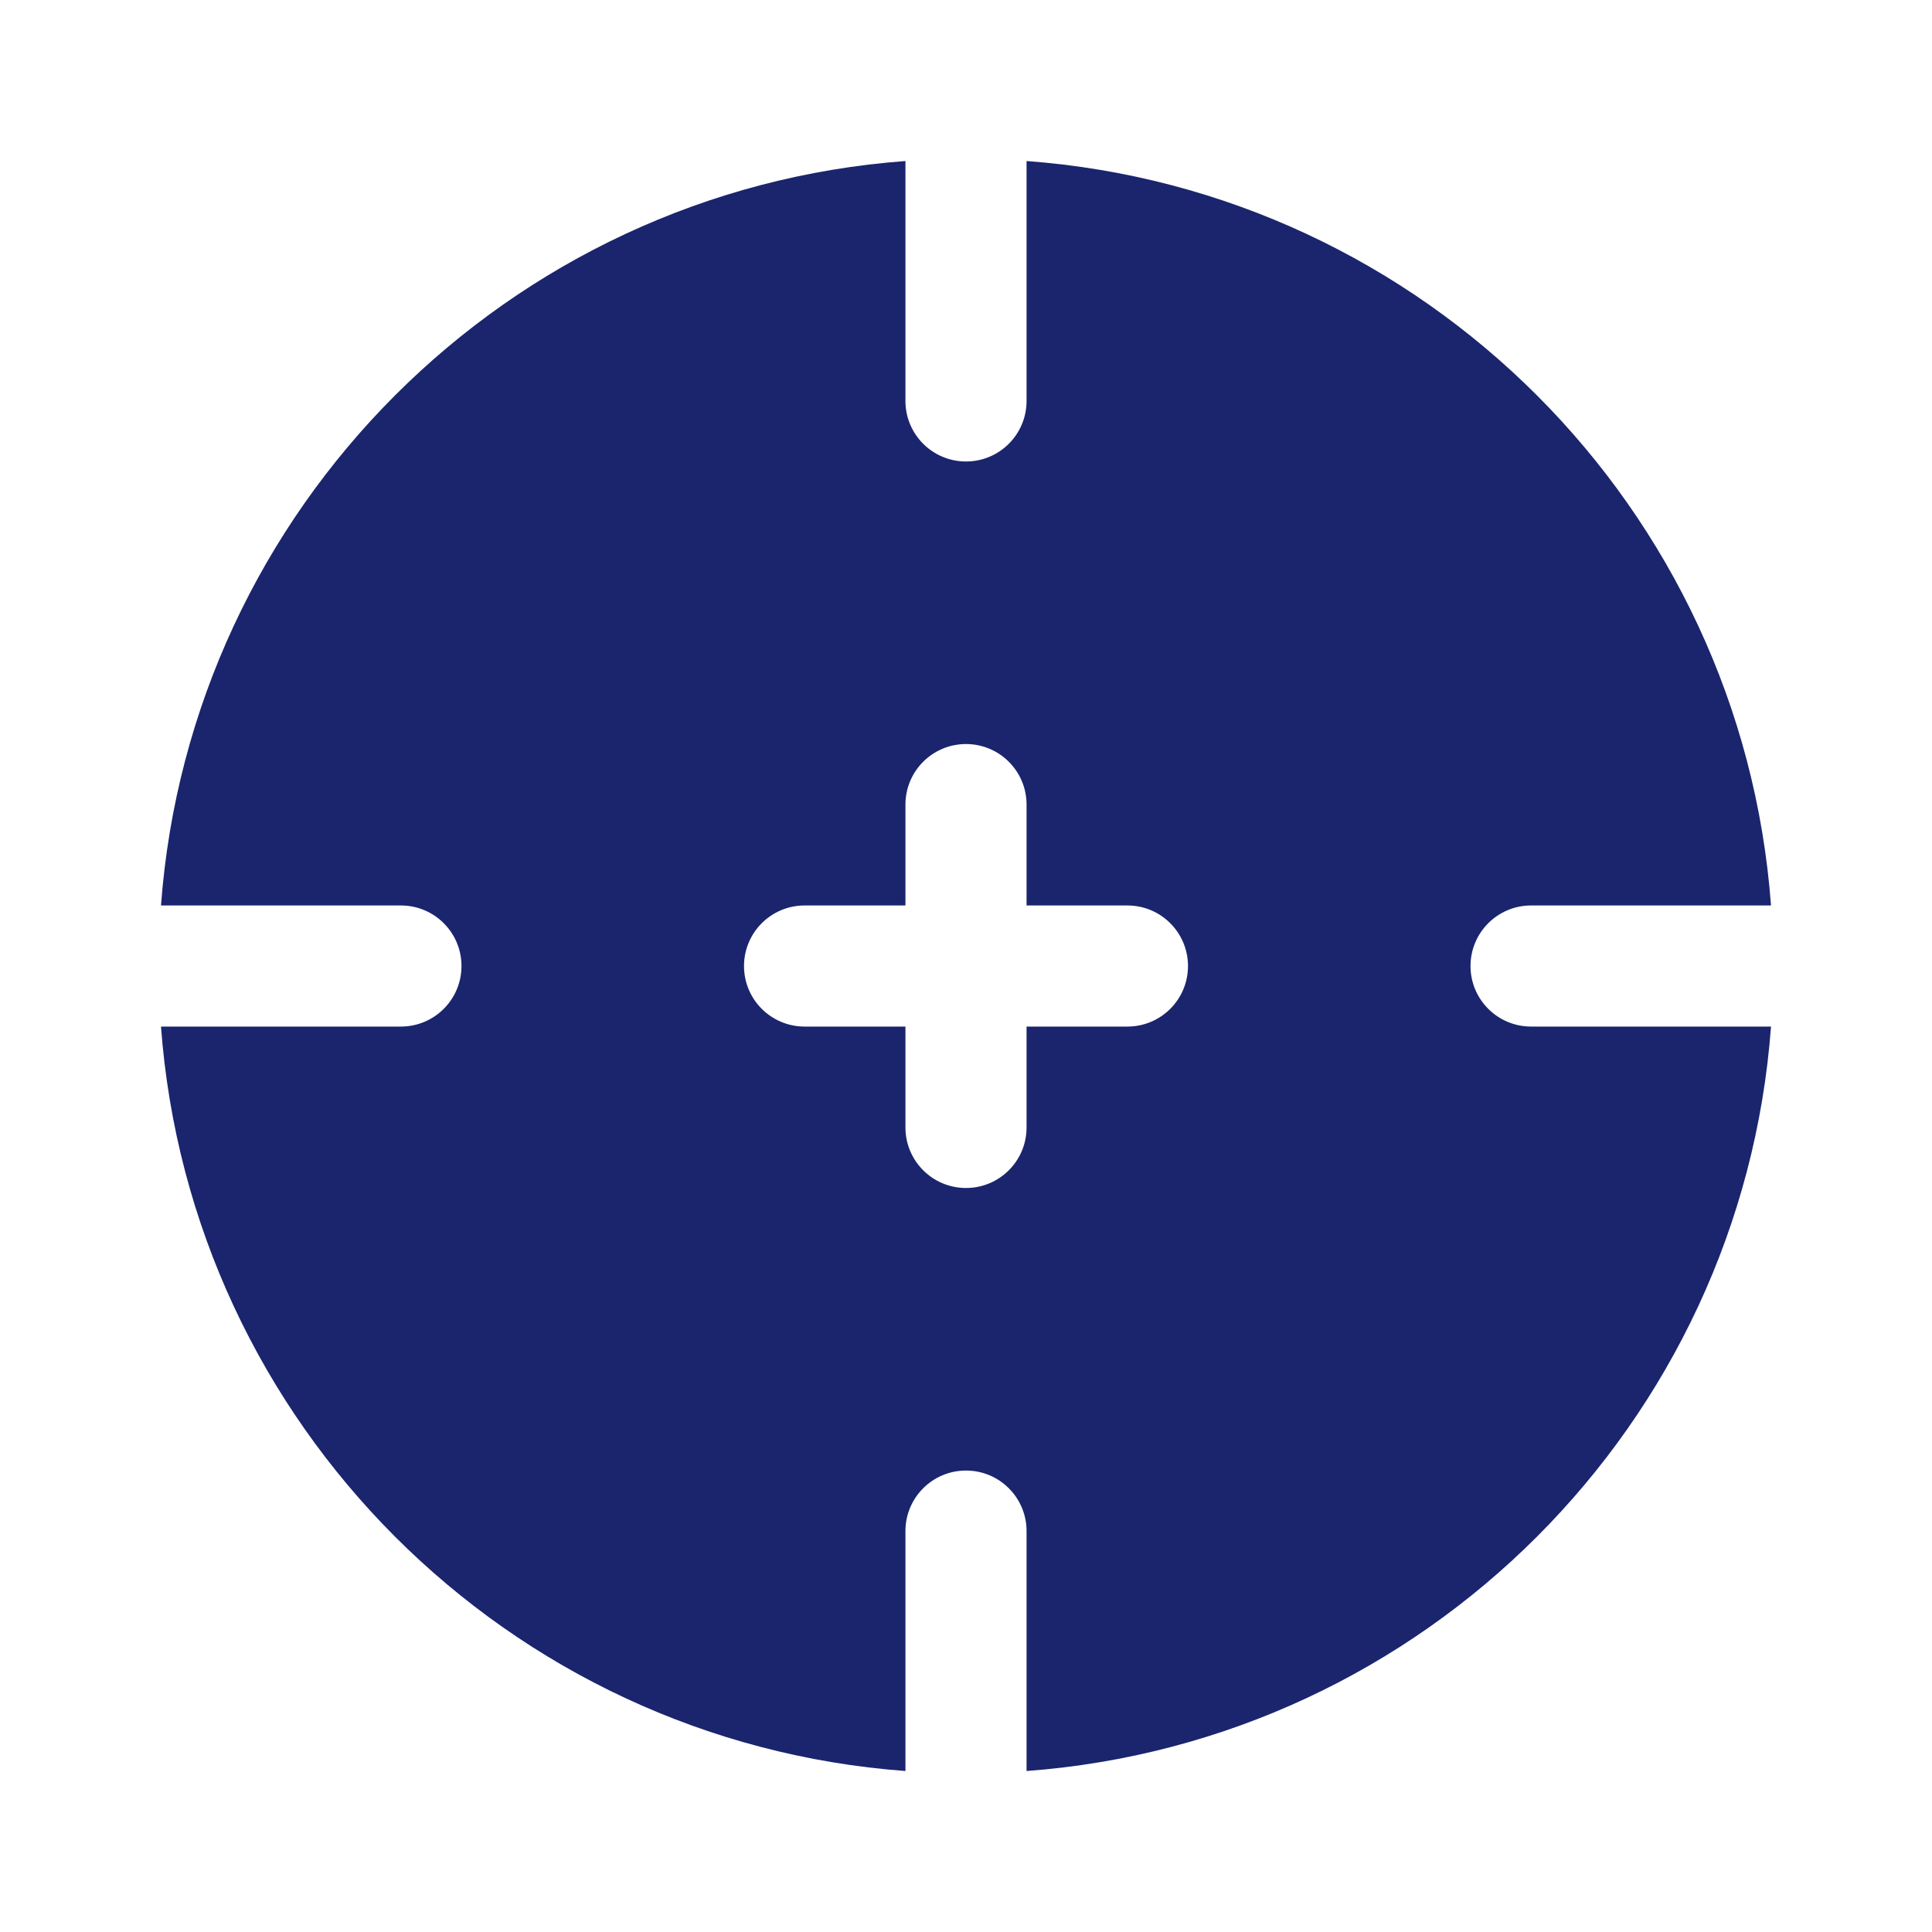 <svg width="52" height="52" viewBox="0 0 52 52" fill="none" xmlns="http://www.w3.org/2000/svg">
<path fill-rule="evenodd" clip-rule="evenodd" d="M24.37 4.334C13.67 5.127 5.127 13.671 4.333 24.371H10.791C11.691 24.371 12.421 25.101 12.421 26.001C12.421 26.901 11.691 27.63 10.791 27.63H4.333C5.127 38.331 13.67 46.874 24.37 47.667V41.209C24.37 40.309 25.1 39.58 26 39.58C26.9 39.58 27.63 40.309 27.63 41.209V47.667C38.33 46.874 46.873 38.331 47.667 27.63H41.209C40.309 27.63 39.579 26.901 39.579 26.001C39.579 25.101 40.309 24.371 41.209 24.371H47.667C46.873 13.671 38.33 5.127 27.63 4.334V10.792C27.63 11.692 26.9 12.421 26 12.421C25.1 12.421 24.37 11.692 24.37 10.792V4.334ZM20.025 26.001C20.025 25.101 20.755 24.371 21.655 24.371H24.37V21.655C24.37 20.755 25.1 20.026 26 20.026C26.9 20.026 27.63 20.755 27.63 21.655V24.371H30.346C31.245 24.371 31.975 25.101 31.975 26.001C31.975 26.901 31.245 27.63 30.346 27.63H27.63V30.346C27.63 31.246 26.9 31.975 26 31.975C25.1 31.975 24.37 31.246 24.37 30.346V27.63H21.655C20.755 27.63 20.025 26.901 20.025 26.001Z" fill="#1A256E"/>
</svg>

